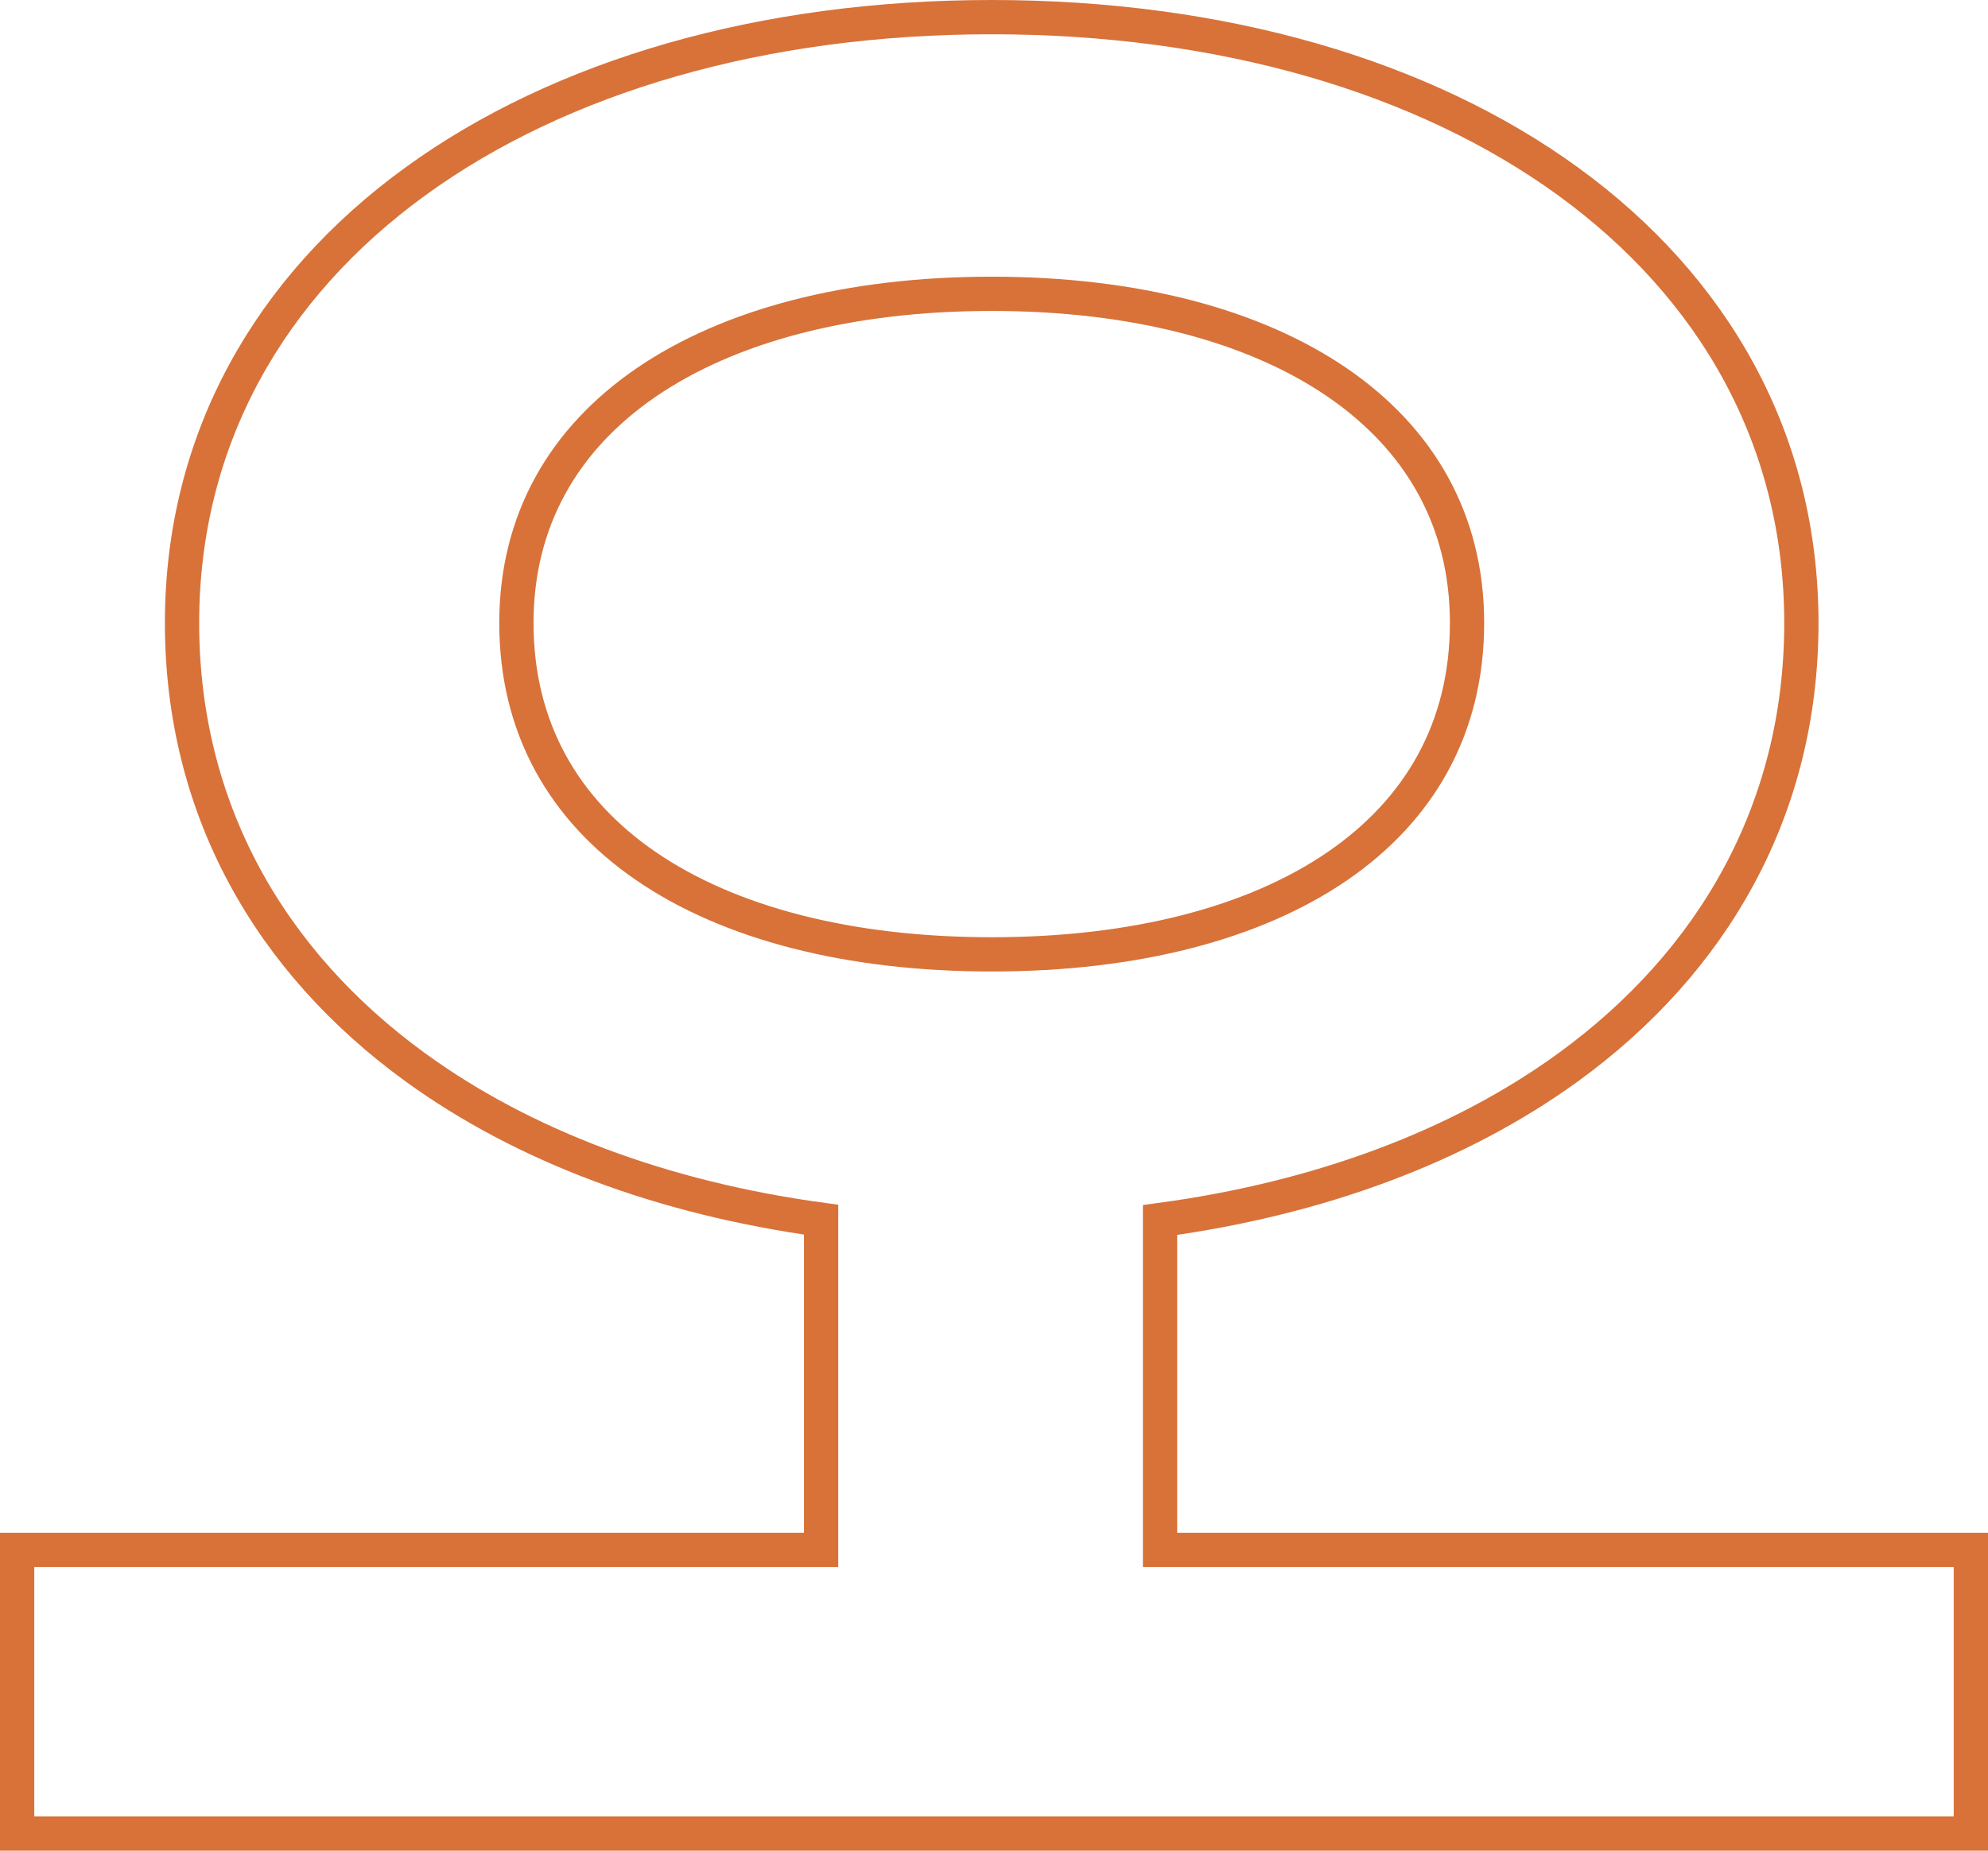 <svg width="58" height="54" viewBox="0 0 58 54" fill="none" xmlns="http://www.w3.org/2000/svg">
<path d="M33.844 35.598C38.501 34.971 42.588 33.439 45.75 31.143C49.992 28.061 52.555 23.606 52.555 18.176C52.555 12.812 49.99 8.374 45.75 5.294C41.519 2.221 35.629 0.5 28.933 0.5C22.238 0.5 16.347 2.221 12.117 5.294C7.876 8.374 5.311 12.812 5.311 18.176C5.311 23.606 7.874 28.061 12.117 31.143C15.263 33.428 19.326 34.956 23.956 35.589V45.225H1H0.5V45.725V53V53.5H1H57H57.5V53V45.725V45.225H57H33.844V35.598ZM28.933 8.573C33.111 8.573 36.594 9.502 39.017 11.162C41.423 12.811 42.801 15.188 42.801 18.176C42.801 21.234 41.42 23.627 39.017 25.274C36.595 26.934 33.112 27.847 28.933 27.847C24.754 27.847 21.271 26.934 18.849 25.274C16.446 23.627 15.066 21.234 15.066 18.176C15.066 15.188 16.443 12.811 18.849 11.162C21.273 9.502 24.756 8.573 28.933 8.573Z" stroke="#D87239"/>
</svg>

